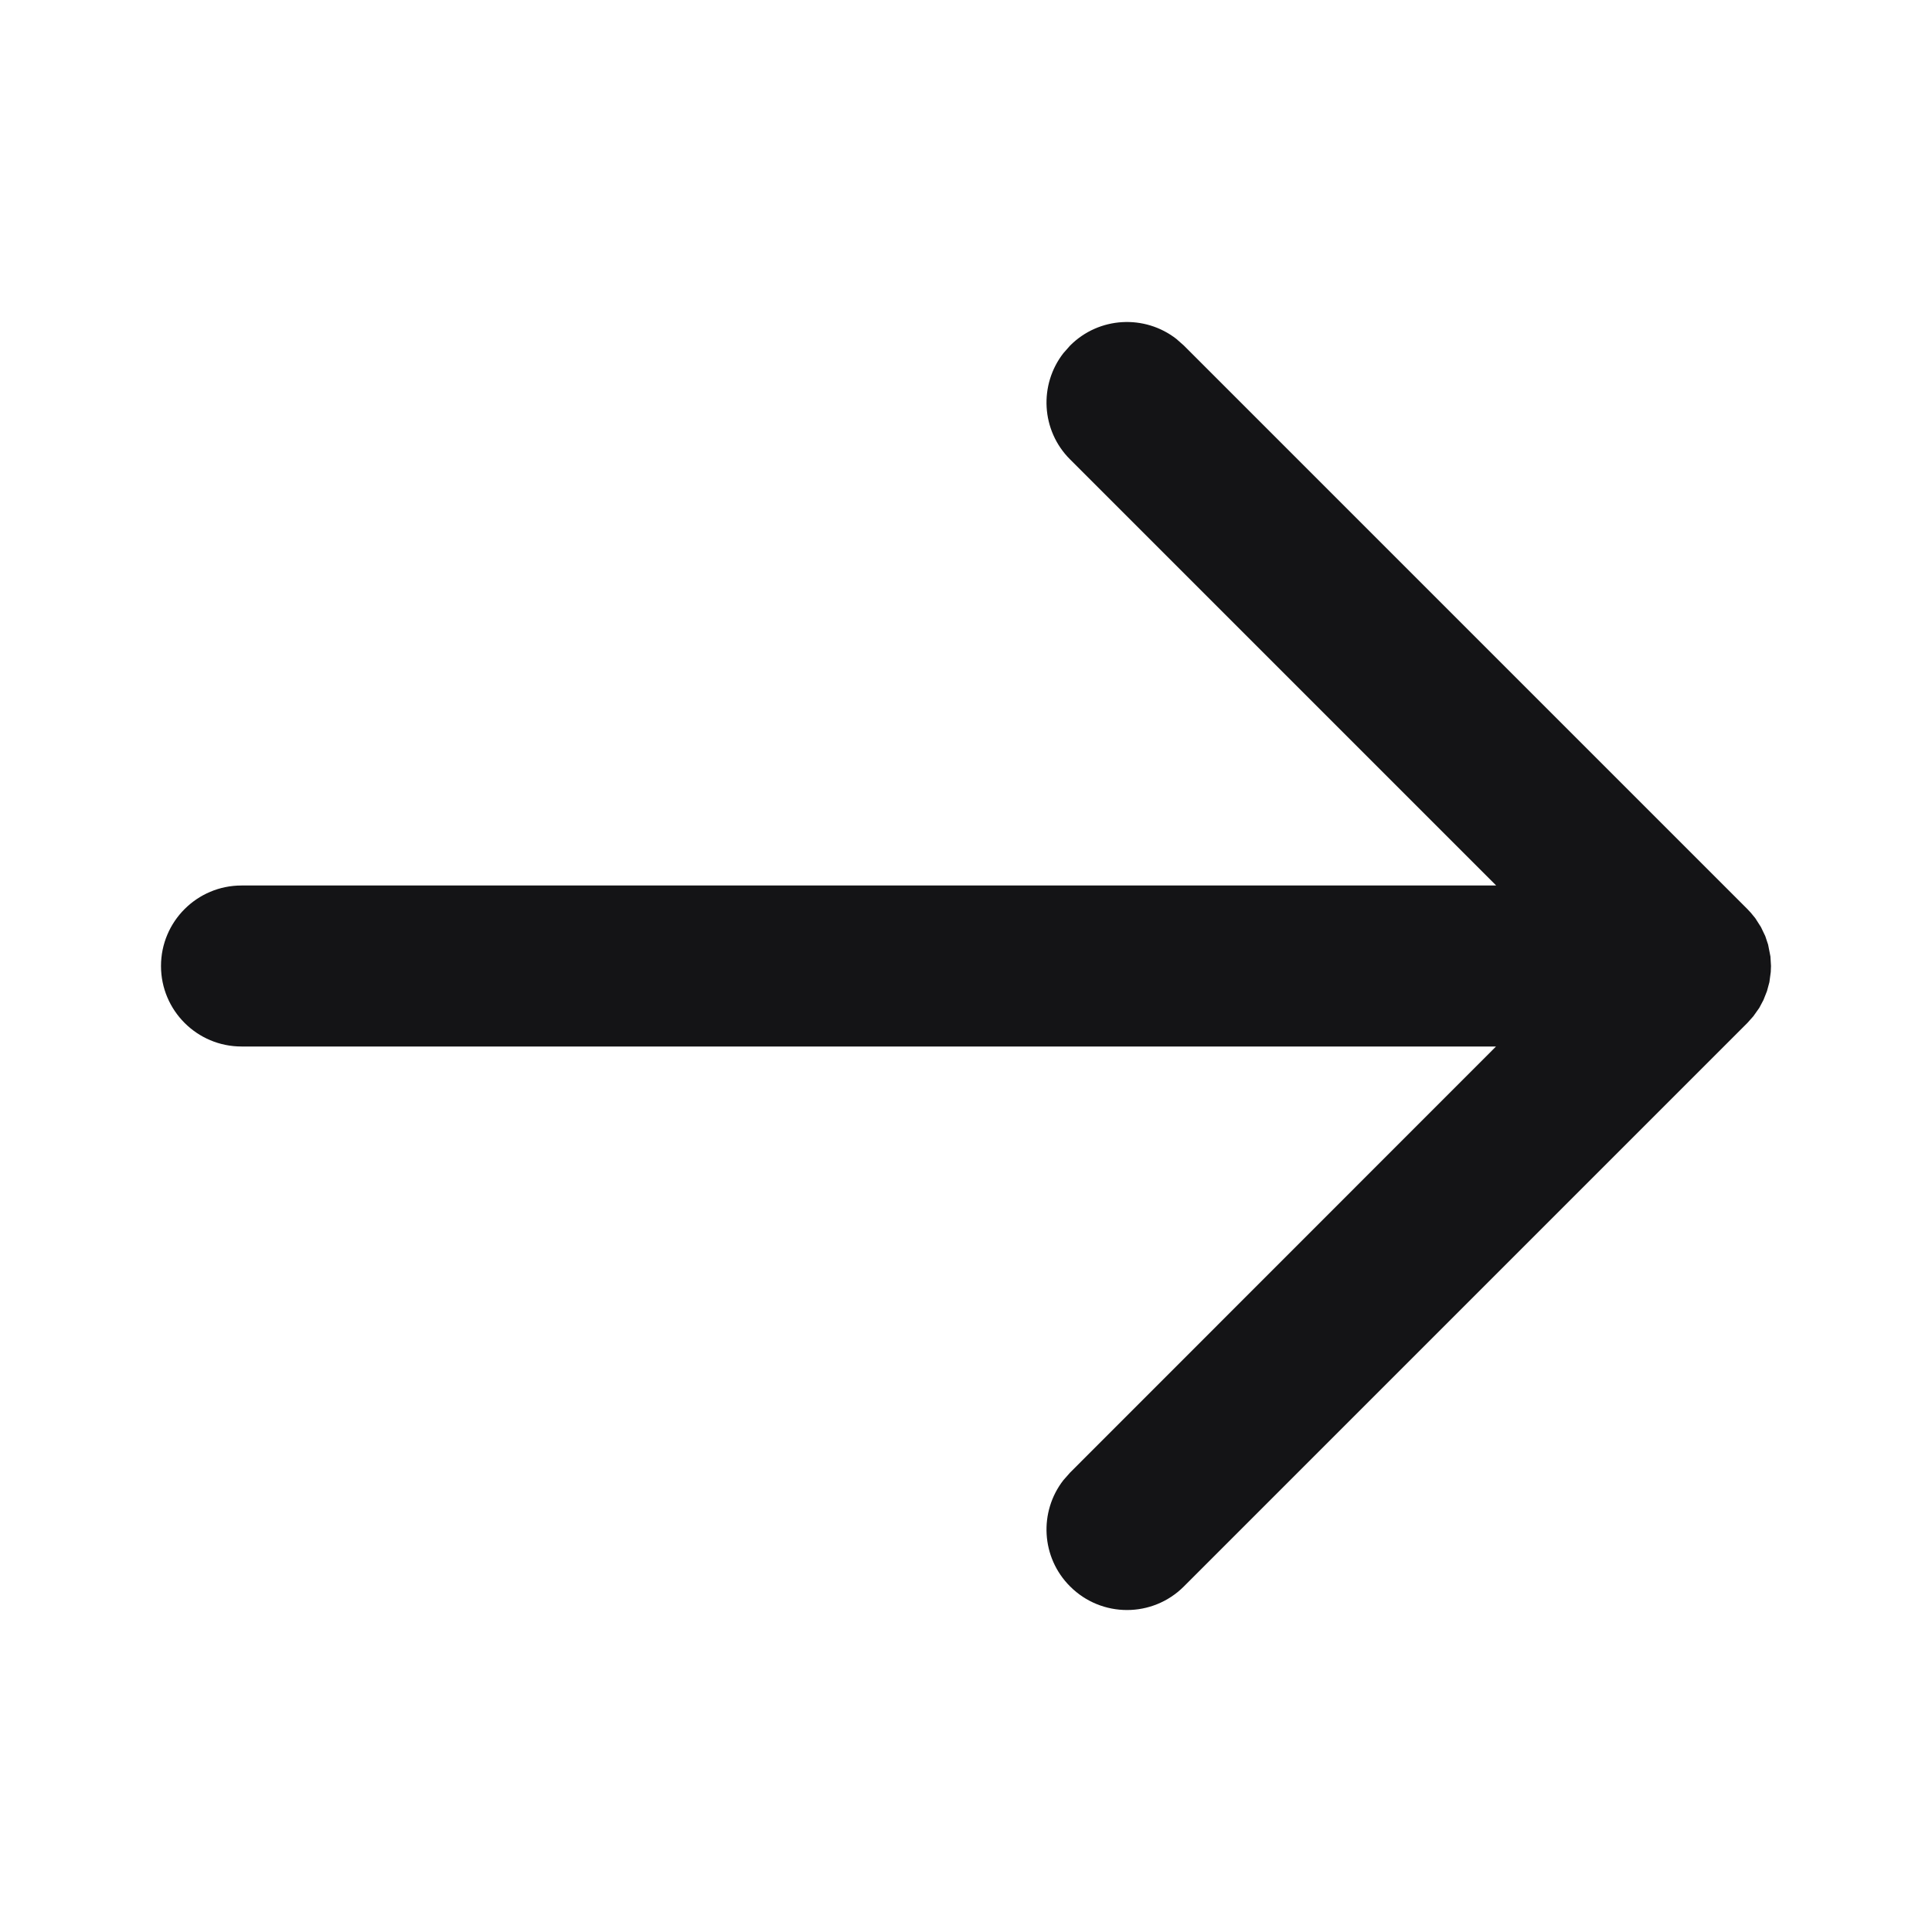 <svg width="24" height="24" viewBox="0 0 24 24" fill="none" xmlns="http://www.w3.org/2000/svg">
<path fill-rule="evenodd" clip-rule="evenodd" d="M13.21 4.387L13.293 4.293C13.653 3.932 14.221 3.905 14.613 4.21L14.707 4.293L21.707 11.293L21.748 11.337V11.337L21.804 11.405V11.405L21.875 11.516V11.516L21.929 11.629V11.629L21.964 11.734V11.734L21.993 11.882V11.882L22 12V12L21.997 12.075V12.075L21.98 12.201V12.201L21.95 12.312V12.312L21.906 12.423V12.423L21.854 12.521V12.521L21.78 12.625V12.625L21.707 12.707L14.707 19.707C14.317 20.098 13.683 20.098 13.293 19.707C12.932 19.347 12.905 18.779 13.21 18.387L13.293 18.293L18.584 13H3C2.448 13 2 12.552 2 12C2 11.448 2.448 11 3 11H18.586L13.293 5.707C12.932 5.347 12.905 4.779 13.21 4.387L13.293 4.293L13.21 4.387Z" fill="#141416"/>
</svg>
